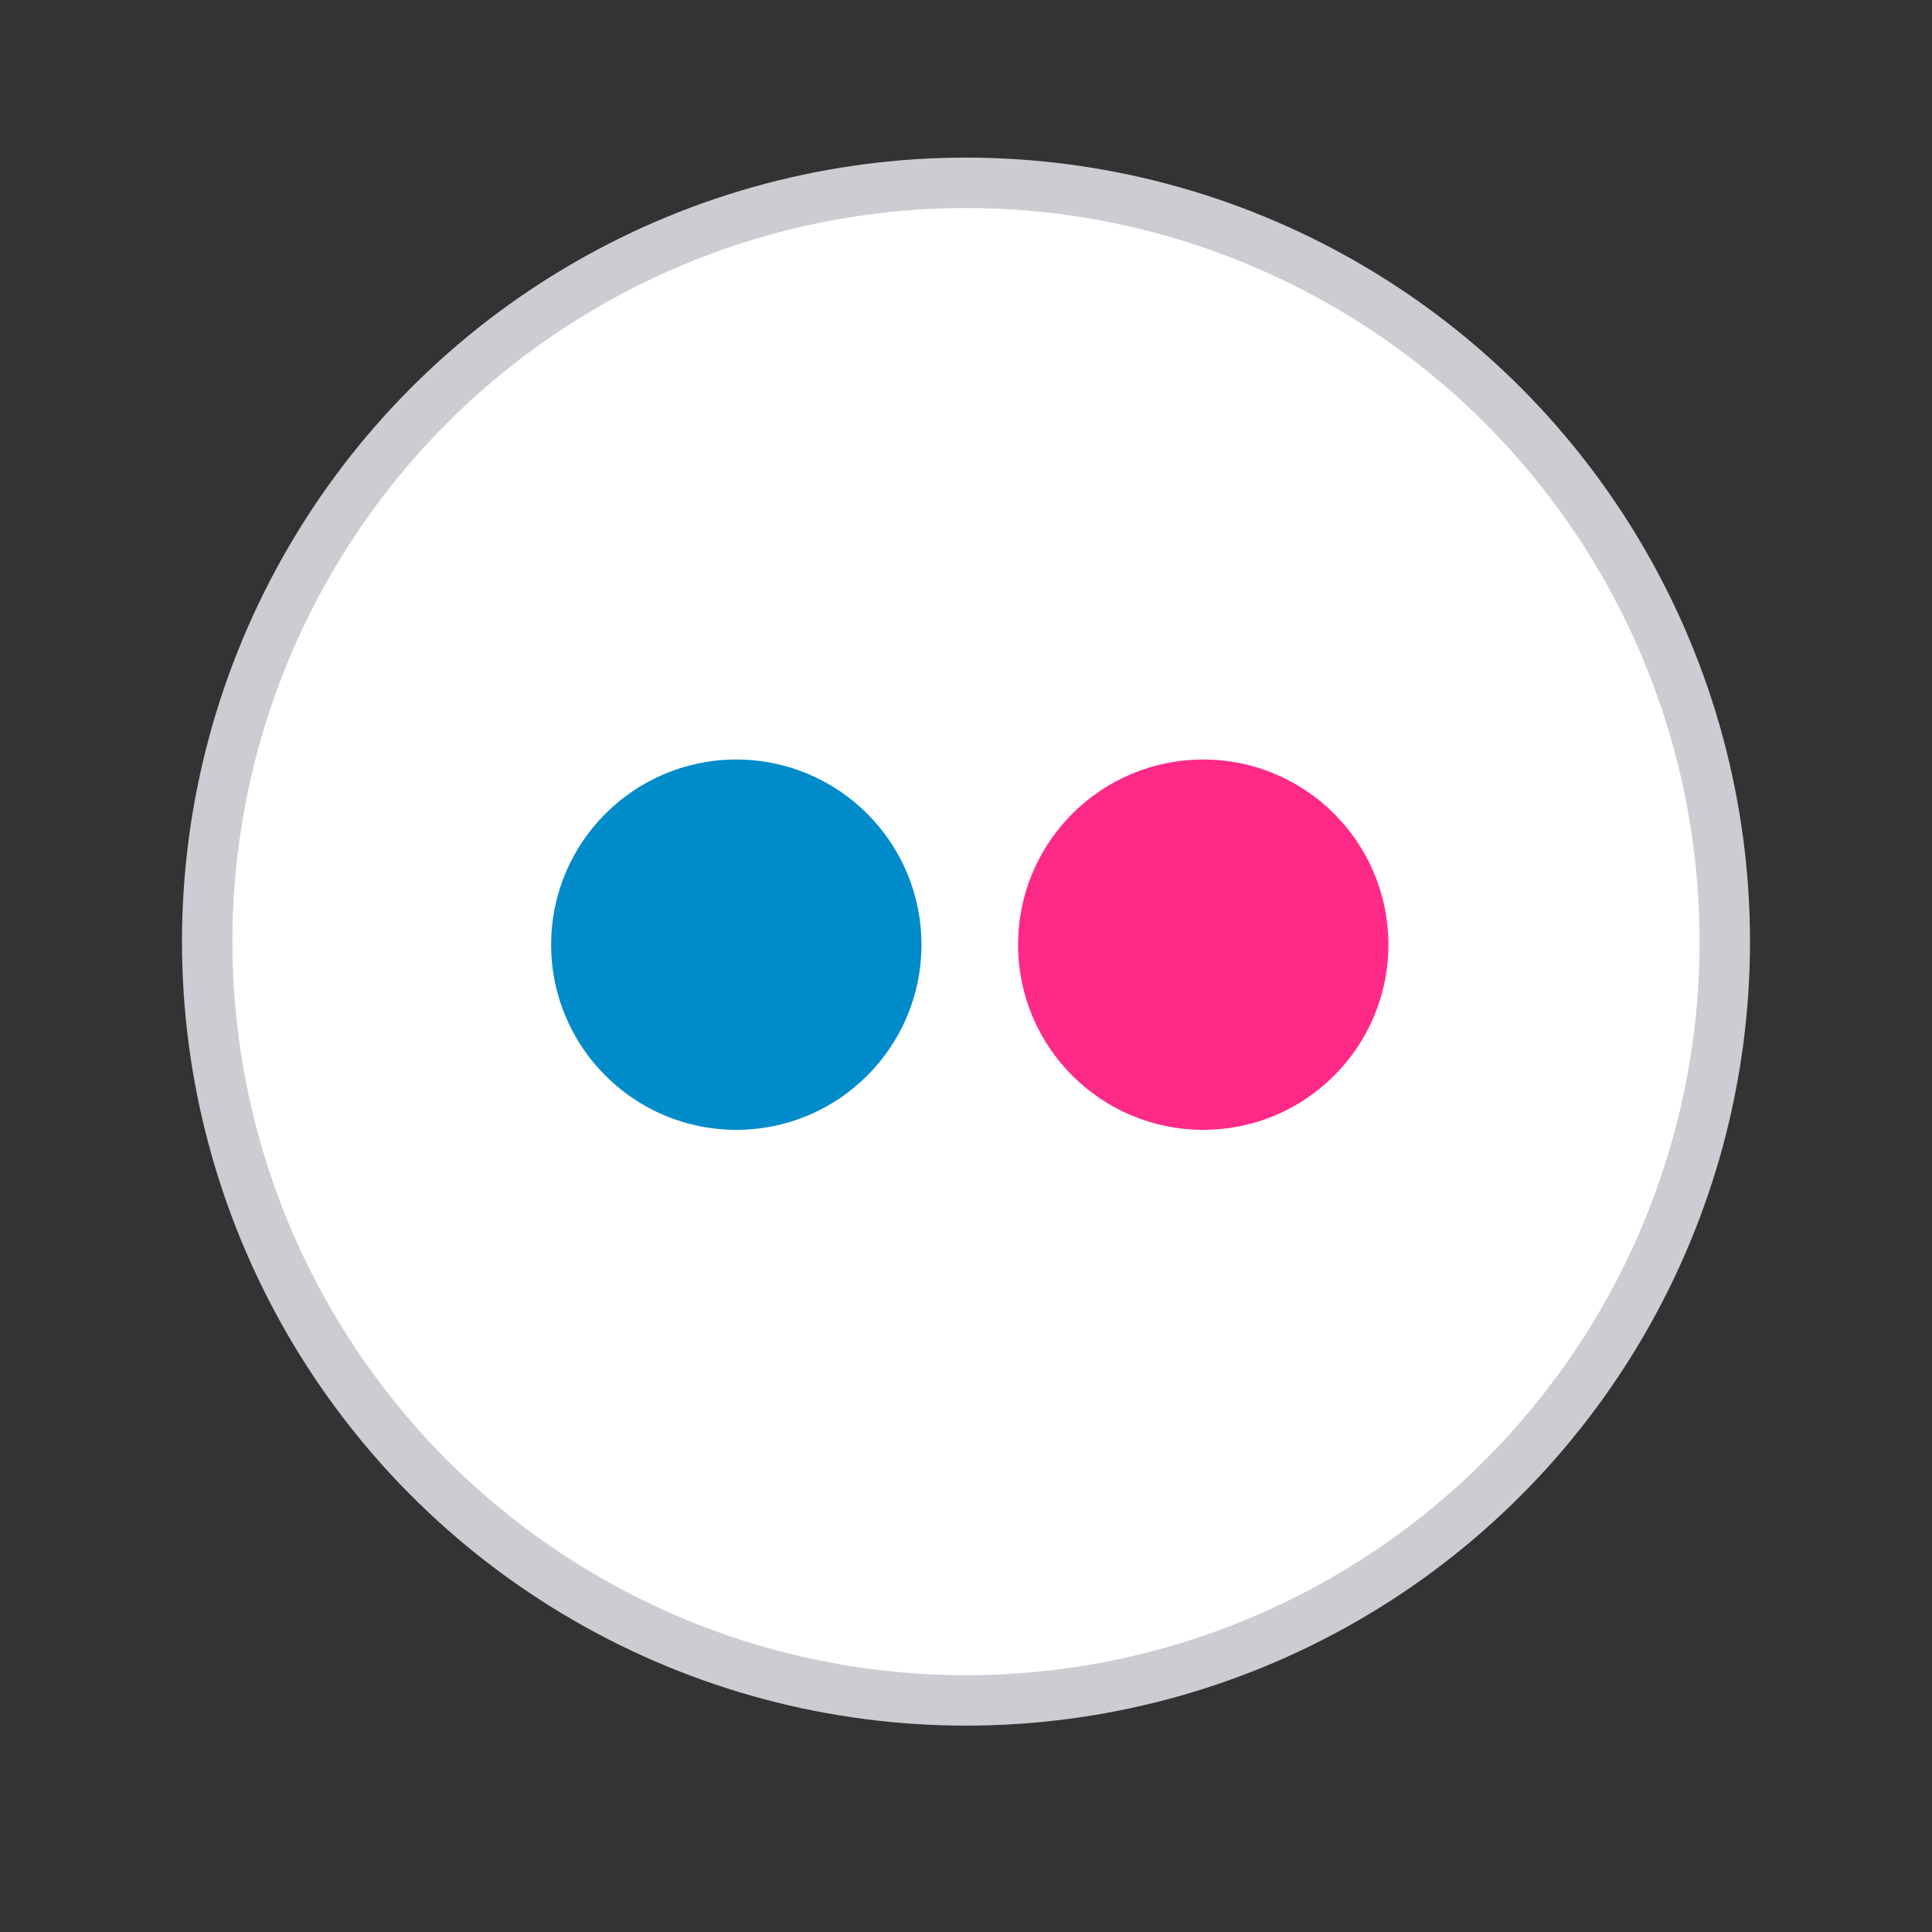 <?xml version="1.0" ?><!-- Uploaded to: SVG Repo, www.svgrepo.com, Generator: SVG Repo Mixer Tools -->
<svg width="800px" height="800px" viewBox="0 0 512 512" data-name="Слой 1" id="Слой_1" xmlns="http://www.w3.org/2000/svg"><rect x="0" y="0" width="512" height="512" fill="#333333" stroke="none"/><defs><style>.cls-1{fill:#cdccd2;}.cls-2{fill:#ffffff;}.cls-3{fill:#008bca;}.cls-4{fill:#ff2a88;}.cls-5{fill:none;}</style></defs><title/><circle class="cls-1" cx="256" cy="249.54" r="207.77"/><circle class="cls-2" cx="256" cy="249.54" r="194.41"/><circle class="cls-3" cx="195.13" cy="250.35" r="49.07"/><circle class="cls-4" cx="318.87" cy="250.35" r="49.07"/><rect class="cls-5" height="512" width="3172" x="-2660"/></svg>